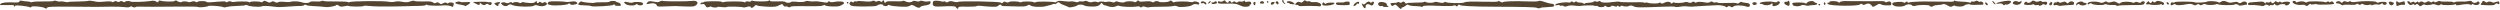 <?xml version="1.0" encoding="UTF-8"?>
<svg xmlns="http://www.w3.org/2000/svg" id="Layer_2" version="1.1" viewBox="0 0 8194.3 32.9">
  <defs>
    <style>
      .st0 {
        fill: #544532;
      }
    </style>
  </defs>
  <path class="st0" d="M0,16.6C0,4.5,42.7,8,51.9,8.2c5.1.2,12.9-1.5,12-3.1s.6-4.1,6-2.8c4.9,1.1,13.4,2.2,19,2.4,5.3.2,10.7,1.3,11.5,2.2,1.1,1.1,3.8.9,6.2-.4,2.3-1.1,18.8-2,36.3-1.8,17.7.4,32.9-.4,33.7-1.8.9-1.3,4.7-1.1,9,.4,4.1,1.8,9.4,2.4,11.7,1.5,2.3-.7,8.8-.2,14.3,1.1,5.3,1.3,10.5,1.8,11.1.9.9-.9,15.6-1.8,32.9-1.8,17.3-.2,32.6-1.3,34.1-2.2,1.5-.9,8.8-.4,16,.9,16,3.3,16.2,3.3,40.5,1.3,11.3-1.1,19.8-.4,20.7,1.1,1.1,1.5,3.6,1.3,6.8-.7,3.8-2.4,6.4-2.6,9.8-.4,3.4,2.2,6,2.2,9.4,0,3.4-2.2,6-2.2,9.8.4,3.4,2,6,2.2,6.8.7,1.9-3.1,15.6-3.7,18.1-1.1,2.3,2.4,46.7,1.3,64-1.5,10.7-1.8,15.4-1.5,20.1,1.5,5.3,3.5,6.2,3.5,7.7-.4.9-2.4,3.2-3.5,5.8-2.6,8.8,3.5,43.7,4.4,47.4,1.1,2.6-2,4.9-2.2,7-.4,4.9,4,15.1,6.1,16.9,3.3,1.5-2.4,19-1.5,21.6,1.1.9.7,5.1,0,9.6-1.5,6-2.2,9.4-2,13,.2,3,2,5.3,2.2,6.4.4,2.1-3.5,27.1-3.5,29.2-.2.9,1.3,7,2,14.1,1.5,40.1-3.5,48.4-3.7,49.9-1.3,1.1,1.8,3.4,1.5,6.4-.4,3-2,7-2.2,10-.9,2.8,1.1,6,2,7.3,1.8,10.2-2.4,49.7-2.6,51.2-.2,1.1,1.8,2.8,1.8,4.7.2,3.6-2.9,30.9-2.6,35.6.4,1.7,1.1,4.7.2,6.8-2,3.2-3.3,5.1-3.3,12.6.4,7,3.5,9.6,3.7,14.1.9,4.5-2.9,6.6-2.9,11.9,0,4.5,2.6,7.7,2.9,10.9.9,2.8-1.8,11.3-2.2,21.3-1.1,9.2.9,17.5.9,18.1.2,2.6-2.6,26.3-2.6,33.1-.2,11.5,4.4,26.7,5,30.5,1.1,2.3-2.4,8.3-3.1,18.8-2.4,8.3.7,17.5,0,20.1-1.5,2.8-1.3,5.6-1.5,6.4-.4.6,1.3,18.8,2.2,40.3,1.8,21.3-.2,39.5.7,40.3,2,.6,1.3,2.8,1.5,4.5.2,6-3.7,113.1-4.8,130-1.1,5.1,1.3,13.7,1.1,19.2-.4,5.3-1.3,14.5-1.5,20.1-.2,11.3,2.4,21.3,2.6,27.3.4,8.5-3.3,16-4.2,17.3-2.4.6,1.1,13.4,1.8,28.6,1.5,21.3-.7,28.4.2,32,3.5,2.8,2.4,5.8,3.1,7.9,1.8,5.3-3.3,8.3-3.1,13.2.9,3.4,3.1,5.6,3.1,11.7-.2,5.6-3.1,8.5-3.3,11.1-1.1,2.3,2,4.5,2,6.8,0,1.9-1.5,6.6-2.2,10.7-1.3,6.2,1.1,7.3,2.4,5.8,7.2-2.3,7.9-2.8,8.1-6.8,5.5-3.6-2.2-16.4-4.2-23.5-3.5-18.8,1.8-52.7,1.1-55.7-1.1-2.1-1.8-4.3-2-5.3-.2-1.9,2.9-4.1,2.9-96.5,4.8-37.3.7-76.2.2-86.4-1.3-11.1-1.5-19.4-1.5-21.3,0-3,2.6-44.6,2.2-48.9-.4-1.3-.9-7.5-.4-13.9,1.1-9.4,2-12.8,1.8-18.1-2-4.9-3.3-7.3-3.5-8.8-1.3-1.7,2.9-26.3,7.2-33.3,5.9-4.9-.9-26.5-2.4-44-3.3-9.6-.2-19-1.8-20.7-3.3-2.1-1.5-4.7-1.5-7,.4-1.9,1.8-6.8,2.9-11.3,2.6-4.3-.2-21.6.7-38.4,2-35,2.4-31.8,2.6-60-.9-13.2-1.5-24.1-1.5-28.8.2-8.8,3.1-39,.9-46.7-3.3-3-1.5-6.2-2-6.8-.7-.9,1.1-12.6,2.4-26.3,2.6-13.7.2-28.8,1.8-33.9,3.1-4.9,1.5-10,2.2-11.1,1.5-5.6-3.7-45.5-6.8-50.4-4.2-6,3.3-31.8,5.5-33.3,3.1-.6-1.1-25.4-1.5-55.3-1.3-79.2.9-130.6.9-139.6.2-4.5-.4-9.4.4-11.3,1.8-1.7,1.3-5.6.9-8.8-.9-4.1-2.2-6.6-2.2-9.2-.2-2.1,2-8.1,2.2-16.4.9-7.3-1.1-29.2-1.8-49.1-1.5-19.8.4-39,.7-42.7.7s-41.2-.2-83.6-.7c-65.9-.4-77.2,0-79.2,3.5-1.7,3.5-3.2,3.5-7.5,1.1-7.5-4.8-42-7.9-44.2-4-1.1,1.8-3,2.4-4.5,1.5-4.7-3.1-45.1-8.3-48.7-5.3-3.2,2.9-4.4,8.1-4.4-2L0,16.6h0Z"></path>
  <path class="st0" d="M3133.4,23.4c-1.8-3.4-17.4-4.1-46.7-2.2-25.8,1.5-31.4-.9-29-13.2.9-4.8,2.8-5.9,12.2-5.7,6.2.2,13.2,1.1,15.8,2.4,2.3,1.1,5.8,1.1,7.3.2,1.7-1.1,4.7-.4,6.6,1.3,2.8,2.2,5.1,2.2,9.2-.4,4.3-2.6,7.9-2.9,16.9-.4,6.2,1.8,12.6,2.2,14.1.9,4.5-3.7,136.4-1.5,140.8,2.2,3,2.6,4.5,2.4,7.3-.7,1.7-2.4,4.7-3.3,6.4-2.2,4.7,3.1,10.5,3.3,13.7.7,3.2-2.9,30.5-2.2,35,.9,1.7.9,3.6.9,4.7-.2,2.8-2.9,34.4-2.9,39.7,0,3,1.5,6.2,1.5,8.1-.2,3.2-2.6,60.2-1.8,62.7.9.6.9,3.2-.2,5.6-2.4,3.2-2.9,8.5-3.1,22.8-1.5,10.2,1.3,20.7,1.8,23.3.9,2.6-.7,8.8,0,14.1,1.3,6.2,1.8,9.8,1.8,11.1,0,.9-1.5,4.7-2.2,8.5-1.5,3.8.9,9,.4,11.3-.9,2.6-1.5,6.8-.9,11.3,1.5,5.1,2.6,9.6,3.1,15.4,1.3,5.3-1.5,10.2-1.5,13.2,0,2.8,1.5,5.6,1.8,6.4.2,1.3-2,16-2.2,20.3-.2.6.4,2.3.4,3.8,0,6.8-1.8,16.4-1.3,20.9.9,3,1.3,6.2,1.1,8.5-1.1,2.1-1.8,6-2.2,8.5-1.1,7.7,3.3,19.8,4.2,23,1.8,4.3-3.3,26.3-3.7,30.9-.7,2.8,2,5.6,1.3,9.2-2,3.6-3.5,5.3-3.7,6.2-1.3.9,2.6,6,3.1,19.2,1.8,11.3-1.1,20.1-.7,23.7,1.3,3.6,2.2,6.2,2.2,7.3.4,1.7-3.1,12.8-3.7,15.4-1.1,3.2,3.3,29.2,2.4,34.4-1.1,4.5-3.3,6-3.3,10,.7,2.6,2.4,5.6,3.3,6.6,2.4,2.6-2.9,39.7-3.5,50.6-.9,5.1,1.1,10.5.9,11.7-.4,3.6-3.7,19.4.4,19.4,5.3s-2.1,3.7-8.3,2.4c-5.8-1.3-10.5-.2-15.4,3.3-8.1,5.5-44.2,8.1-49.5,3.5-1.9-1.8-7.3-1.8-13.7-.4-5.8,1.3-25.2,2.2-42.7,2-17.7,0-33.5.7-35.2,1.8-1.5.9-6.6.4-11.1-1.1-6.2-2.4-9.4-2.2-12.2,0-2.8,2.4-4.1,2.4-5.6,0-1.3-2-5.6-2.4-11.5-1.3-14.7,2.4-48.4,1.1-57-2.4-2.3-1.1-6.8-.7-9.8.9-7,4-19.4,4-28.8-.2-4.1-1.8-8.5-2.9-9.8-2.6-1.3.4-4.1-1.5-6-4.2-3-4-4.1-4.2-6-1.3-4.9,7.7-16,11-34.1,9.7-10-.4-19.2-2.2-20.7-3.7-3.2-3.3-18.3-3.5-21.8-.4-4.1,4-26,8.6-29,6.1-1.5-1.3-7.7-3.7-13.4-5.7-6-2-12.8-5.3-15.4-7.7-4.3-3.7-5.1-3.7-9.6.4-2.6,2.4-5.6,3.7-6.6,2.9-.9-1.1-3.8-.9-6.4.2-2.6,1.3-6.6,2.6-8.8,3.1-2.1.4-9.4,2.2-16,4-14.1,3.7-43.7,2-49.3-2.9-3.2-2.6-5.3-2.6-10,.4-4.7,3.1-13.7,3.7-39.3,2.9-18.3-.4-36.1-1.1-39.5-1.1s-6-1.1-6-2.4c0-4-7-2.9-10.7,1.5-2.6,3.1-8.1,3.7-26.3,2.9-12.8-.9-27.1-2-32.2-2.9-4.9-.7-10.2-.2-11.9,1.1-1.7,1.3-15.8,2.2-31.6,1.8-23-.7-28.6,0-28.6,3.1,0,5.3-4.7,4.6-7.7-1.1h0Z"></path>
  <path class="st0" d="M2312.4,18.6c-3.4-5.3-5.8-6.4-11.1-5.1-4.9,1.3-6.4.9-5.3-2,.6-2.2,3.2-3.5,5.6-3.1,2.6.4,4.5-.2,4.5-1.5,0-3.3,58-4,60.2-.7.9,1.5,3,2,4.7.9,4.5-3.1,64-3.3,67.6-.4,1.9,1.5,3.6,1.5,4.9-.4,1.1-1.8,4.9-2.4,9.4-1.3,4.1.9,8.1.4,9.2-1.3.9-1.5,2.8-2.4,3.8-1.5,4.9,3.1,49.7,3.5,53.3.4,2.8-2.2,4.1-2.2,4.7,0,.6,2,9,2.6,24.8,2,14.1-.7,24.5.2,25.4,1.8,2.1,3.3,16.4,3.7,18.6.2.9-1.3,7-1.8,14.1-1.1,17.5,2,30.7,1.3,33.5-1.5,1.3-1.3,6.6-1.3,11.9-.2,5.3,1.3,13,1.5,17.1.7,4.1-.7,15.4.2,25.2,2,14.7,2.9,17.9,2.9,19.8-.2,1.7-2.9,3.2-3.1,5.3-.9,1.9,2,6.6,2.4,12.8,1.1,15.8-3.3,33.7-2,33.7,2.4s-1.7,4.6-3.8,5.7c-2.3,1.1-6.4,3.3-9.4,4.8-7,3.5-43.1,2.2-47.6-1.5-2.1-1.8-4.5-2.2-5.6-1.1-3,3.1-12.6,3.7-48.2,3.5-53.6-.4-58.5-.2-61,2.6-1.5,1.5-4.5,1.5-7.7-.4-2.8-1.5-6.8-2-9-1.3-1.9.9-4.9-.9-6.4-3.7-2.1-4-4.1-4.8-7.5-3.1-15.4,8.1-19.2,8.8-46.7,7.5-15.8-.7-30.3-2.6-32.2-4.2-2.6-2.2-4.7-1.5-8.3,2.6-5.3,5.9-10.9,7-12.6,2.4-.6-2.2-3.8-2.2-11.3-.2-5.6,1.8-11.1,2.4-12.2,1.8-3.8-2.4-51.9-3.7-54.4-1.5-1.5,1.3-9.2,1.3-16.9.4-7.7-1.1-13.9-1.1-13.9-.2,0,2.6-17.1,2-19-.9-.9-1.1-4.7-.9-8.8.7-6,2.4-7.7,2-11.3-4h0Z"></path>
  <path class="st0" d="M2998.5,20.1c-9.2-4.8-10.9-4.8-16.2-1.3-4.9,3.3-11.9,4-33.1,2.9-14.7-.9-29.2-2.6-32.2-4.2-3.4-2-5.8-2-6.8-.2-2.3,4-14.5,3.3-16.2-.9-1.5-4.2-13.4-3.1-19.4,2-2.6,2-17.9,2.9-43.5,2.9-32.9-.2-40.5-1.1-44-4.8-3.6-3.5-3.8-5-.9-8.6,2.3-3.1,4.3-3.5,6.8-1.5,2.3,2.2,3.8,2.2,5.3,0,.9-1.8,4.1-2.6,6.8-2,2.8.9,5.1.7,5.1-.4s9.2-.9,20.5.2c13.7,1.5,22.8,1.3,27.1-.4,4.5-2.2,7.3-2.2,9.8,0,2.3,2,5.1,2.2,8.1.4,3.2-1.8,6.4-1.8,9.8.4,4.1,2.4,5.6,2.4,6.4-.2,1.7-4.8,6.2-4.4,6.2.7s4.3,5.5,6.8,1.1c1.3-2,10.2-2.6,26.7-2,13.9.7,26,.2,27.3-1.1,1.3-1.3,5.8-.4,10,1.8,7.3,4,18.6,3.3,23.5-1.3,1.3-1.1,6-1.1,10.5.2,4.9,1.5,9.4,1.5,11.3,0,1.9-1.8,6.2-1.8,11.7-.2,4.7,1.5,12.2,2,16.4,1.1,6-1.3,7.9-.7,7.9,2.6,0,6.6-5.6,9.2-22.2,11.2-4.3.4-9,2.2-10.7,4-4.1,4.4-7.3,4-19-2.2h0Z"></path>
  <path class="st0" d="M4325.7,20.8c-1.6-1.2-46.8-1.9-60.6-.8-4.9.3-8.8-.3-8.9-1.8s-2.5-2.3-5.5-2.1c-6.8.5-7-2.8-.5-7.7,3.9-2.9,6.6-3.3,10.8-1.2,4.6,2.1,6.7,1.5,10.5-2.5,3.8-4,5.5-4.6,8.9-1.9,2.5,1.8,5.9,2.5,8,1.4,1.9-1,4.9-.3,6.7,1.1,1.6,1.7,7.6,2.3,13.4,1.7,12.1-1.5,25.7,6.2,21.1,11.6-1.4,1.9-3.2,2.6-3.9,2h0Z"></path>
  <path class="st0" d="M1522.9,18.4c-.6-.7-7.7-2.2-15.6-3.5-7.9-1.1-14.7-3.5-15.1-5-1.1-3.5,14.7-7,16.6-3.7.6,1.1,8.3,1.3,17.1.7,17.7-1.3,20.1,1.1,8.3,8.3-8.3,5-9.4,5.3-11.3,3.3h0Z"></path>
  <path class="st0" d="M1624.5,15.8c-6.2-4.6-5.3-5.7,6-8.3,5.6-1.1,8.8-.9,8.8,1.1s-1.3,3.1-2.6,3.1-2.8,1.8-2.8,4c0,5.3-2.8,5.3-9.4.2h0Z"></path>
  <path class="st0" d="M1650.1,18.3c-3.6-1.8-6.8-4.8-7.5-6.6-1.3-4.2,10-5.9,15.8-2.4,3,1.8,6.6,1.5,11.1-.7,4.5-2,7.5-2.2,8.5-.2,1.1,1.5,3,1.8,4.7.2,3.6-2.9,15.4-2.4,20.1.7,1.9,1.1,4.9.7,6.8-.9,1.9-1.8,4.1-2.4,4.9-1.5.6.7,9,2,18.1,2.6,13.2,1.1,17.9.4,21.8-3.3,4.5-4.2,4.9-4.2,4.9,0s3,5.9,7.3,1.5c2.3-2.4,4.1-2.4,7.3.2,3,2.6,4.9,2.6,7.7.4,2.6-2.2,4.7-2,8.1.4,4.5,3.3,4.5,4,.4,7.5-5.8,4.8-16.6,5.5-27.3,2-6.4-2.2-9.6-2-12.6.4-5.6,4.8-58.9,3.7-70.2-1.8-7.5-3.5-9.2-3.5-14.5.4-4.8,3.5-10,3.8-15.4.9h0Z"></path>
  <path class="st0" d="M1807.3,17c-12.6-2.2-13.9-3.3-11.1-8.3,2.1-4.2,6.4-4.6,29.5-4.4,14.9.4,28,1.1,29.2,2,1.3.7,8.3.4,16-.9,9.8-1.5,14.9-1.3,18.4,1.3,6,4.4,3.8,6.4-8.5,8.6-7,1.1-10.7.4-12.2-2-1.9-3.1-3-3.1-6.4-.2-4.1,3.5-42.3,6.1-54.8,4h0Z"></path>
  <path class="st0" d="M1936.9,19.8c-1.1-1.1-10.2-2.2-20.5-2.2-10-.2-19.2-1.1-20.3-2.2-3-3.1,7.7-13.2,10.9-10.3,3.4,2.9,40.3,6.1,42.7,3.7.9-.9,11.7-1.5,24.1-1.3,12.4.4,23-.4,23.9-1.8,1.9-3.3,19.6-3.5,21.6-.4,1.1,1.5,4.1,2.9,6.8,2.9s6.4,2.4,7.9,5.5c2.6,5,2.1,5.5-7.7,5.5s-11.1-1.5-11.9-3.5c-1.1-2.9-1.7-2.9-3.6,0-2.6,3.7-70.4,7.5-73.8,4.2h0Z"></path>
  <path class="st0" d="M2152.6,17.3c-1.7-5.9-12.6-8.3-23.5-5.3-10,2.9-12.4,1.1-6.4-4.8,3.8-4,6.6-4.2,19.8-1.8,11.9,2.2,16.4,2.2,20.3-.7,3.2-2.2,7.7-2.6,11.9-1.3,6.2,1.5,79.2,1.5,91.3-.2,17.9-2.6,26.3,4.8,15.6,13.8-5.6,4.6-9.8,5-35.6,4.2-16.2-.7-31.2-1.3-33.3-1.3s-16.4.4-31.4,1.1c-24.3,1.1-27.3.7-28.8-3.7h0Z"></path>
  <path class="st0" d="M4072.1,20.8c-2.1-.7-7.9-3.1-12.8-5.3-6-2.9-16-4-29.5-3.7-33.5.9-37.8.4-37.8-4.2s1.7-3.7,6.6-2.4c4.1,1.1,8.5.2,11.1-2,3.6-3.1,4.7-2.9,7.5,1.1,3.6,5,9.6,6.4,9.6,2s7.3-3.3,8.5.7c.9,2.6,2.1,2.6,5.6-.2,3.6-3.1,5.3-3.1,8.5-.4,3,2.6,4.7,2.6,7.9.2,2.1-2,6.4-2.6,9.4-1.5,3,.9,7.3.2,9.4-1.5,3.2-2.6,4.1-2.6,4.1,0s2.3,3.1,7,2.2c4.1-.9,8.8-.9,10.7-.2,4.1,1.8,4.7,9,.9,9s-2.6,1.8-2.6,3.7c0,3.5-16,5.3-24.1,2.6h0Z"></path>
  <path class="st0" d="M4334.6,16.1c-1.1-1.8-.6-4.8,1.1-6.6,2.3-2.4,3.6-2.2,5.6.9,1.7,2.9,3.2,3.1,5.8.9,1.9-1.8,9.4-2.9,16.4-2.9,11.1.2,12.2.7,9,4.2-5.1,5.3-35,7.9-37.8,3.5h0Z"></path>
  <path class="st0" d="M4388.6,16.6c-6.8-.7-10-2.2-10-5.1s3-4,13.2-3.5c7.3.4,14.1,0,15.1-1.1s5.3-1.8,9.4-1.8c5.8,0,7.7,1.1,7.7,5.5s-1.1,5.5-2.1,5.7c-5.3.9-24.3,1.1-33.3.2h0Z"></path>
  <path class="st0" d="M1564.5,14.5c-2.1-1.3-7-3.7-10.7-5.3-4.3-1.9-3.3-2.9,2.8-2.9,5.1,0,16-.2,24.1-.7,8.3-.2,16.4.4,17.9,1.3,1.5.9,4.5,1.1,6.6.2,5.1-2,8.8,3.7,4.9,7.9-2.3,2.4-4.5,2.2-8.8-.4-4.1-2.6-6.4-2.9-8.3-.7-4.3,4.2-10,3.7-15.8-1.5-4.5-4.2-4.7-4.2-4.7,0s-1.9,5.5-8.1,2h0Z"></path>
  <path class="st0" d="M2050.4,13.1c-8.4-6.8-4.5-9,9.3-5.5,6.6,1.8,12.6,2,14.7.4,1.8-1.3,10.2-2,18.2-1.5,12,.9,15.3,2.2,15.3,6.4s-11.1,7-17.7,2.2c-3-2.2-4.8-2.2-6.6,0-4.2,4.8-26.6,3.5-33.2-2h0Z"></path>
  <path class="st0" d="M4108.6,13.3c-1.5-4,.2-7,4.1-7s2.1,2.4,2.1,5.5c0,6.4-4.1,7.5-6.2,1.5h0Z"></path>
  <path class="st0" d="M4166.3,14.4c-2.6-4,.9-8.1,6.8-8.1s6.6,3.3,0,7.5c-3.4,2.2-6,2.4-6.8.7h0Z"></path>
  <path class="st0" d="M3947.7,11.8c-.9-1.8-3.8-2.2-6.8-1.3-5.8,2-7-3.5-1.3-5.9,4.5-1.8,14.9,3.5,14.9,7.2s-4.5,3.5-6.8-.2v.2h0Z"></path>
  <path class="st0" d="M3972.5,12.7c-2.8-2.9-1.9-6.8,1.1-4.8,1.5.9,4.7.2,6.8-1.8,3-2.6,4.7-2.6,7-.2,1.7,1.8,2.6,3.5,1.9,4.2-2.8,2.2-15.1,4.2-16.9,2.6h0Z"></path>
  <path class="st0" d="M4182.9,10.7c-2.1-2.6-2.3-4.4-.4-5.7,3.8-2.4,8.3.7,8.3,5.5s-3.8,5.3-7.9.2h0Z"></path>
  <path class="st0" d="M4206.4,9.6c-5.1-5.7-5.8-8.8-1.7-8.8s2.6,1.8,2.6,4,1.5,4.4,3.4,5c1.7.7,2.6,2,1.7,3.1-.9.9-3.6-.7-6-3.3h0Z"></path>
  <path class="st0" d="M4226.3,11.3c-.6-1.3-2.8-2.2-4.5-1.8-1.7.4-3.4-.4-3.8-2-1.5-5.3,15.1-4.6,20.9,1.1l5.8,5.5-8.3-.2c-4.7-.2-9.2-1.3-10-2.6h0Z"></path>
  <path class="st0" d="M2775.5,9.2c0-1.5,1.3-2.9,2.8-2.9s2.6,1.3,2.6,2.9-1.3,2.6-2.6,2.6-2.8-1.3-2.8-2.6h0Z"></path>
  <path class="st0" d="M3961.5,7.6c1.9-2.2,4.5-4,6-4s1.3,1.8-.6,4c-1.9,2.4-4.5,4.2-6,4.2s-1.3-1.8.6-4.2h0Z"></path>
  <path class="st0" d="M4130,7.6c1.7-5.1,11.9-4.4,13.4.7.9,2.4-1.7,3.5-7,3.5s-7.7-.9-6.4-4.2h0Z"></path>
  <path class="st0" d="M4152.2,6.3c0-1.5,1.3-2.6,2.8-2.6s2.6,1.1,2.6,2.6-1.3,2.9-2.6,2.9-2.8-1.3-2.8-2.9h0Z"></path>
  <path class="st0" d="M6134,17.1c-5.3-6.2-12.4-7-20.5-2.6-3.8,2.2-6.4,2-9.2-.4-3-2.6-4.9-2.4-8.5.7-7,6.1-97.9,4.8-104.1-1.5-3.8-4-3.8-4.4.4-4.4s4.5-1.3,4.5-2.6c0-4.2,25-3.5,29,.7,2.3,2.4,3.6,2.6,5.1,0,1.1-1.8,7.5-3.3,13.9-3.5,12.2-.2,17.9,0,78.7.4,19,.2,39,0,44.4-.2,5.6-.2,10.7.9,11.5,2.4,1.1,2,3.4,2,6.6.2,6.6-3.7,13.4-.9,13.4,5.7s-2.1,5.3-8.8,5.5c-13.2.4-18.8-.2-24.8-3.3-4.3-2.4-7.9-1.8-15.6,2.9-11.7,6.8-10.5,6.8-16.2.2h0Z"></path>
  <path class="st0" d="M5809.9,15.3c0-5.9-.4-5.9-4.7-2-4.9,4.4-22.4,5.3-26.3,1.3-1.1-1.1-4.5-2-7.5-2s-4.5-.9-2.6-3.1c4.3-4.2,33.5-6.2,44.8-2.9,5.8,1.5,10,1.5,10.9,0,2.3-3.7,9.4-2.9,9.4,1.3s-5.8,9.7-15.8,11.6c-7.5,1.5-8.3,1.1-8.3-4.4h0Z"></path>
  <path class="st0" d="M5854.5,16.1c-8.5-4.4-8.3-10.5.4-10.3,3,.2,5.8-.9,5.8-2.2s1.1-1.5,2.6-.7c3.2,2,3.6,14.1.6,16-1.1.7-5.3-.7-9.4-2.9h0Z"></path>
  <path class="st0" d="M5876.5,16.6c-1.7-2.4-2.3-5.1-1.3-6.2,3-3.3,37.1-3.1,40.8,0,2.6,2.2,4.5,1.8,6.8-1.3,4.3-5.7,19.8-7.7,23.5-3.1,1.7,2.2,4.7,3.7,6.8,3.7s3.4,1.5,2.8,3.5c-.6,2-6.2,3.5-13.4,3.5-6.8.2-13.2,1.1-14.1,2-.9.7-5.6.2-10.5-1.1-6.2-1.8-10.9-1.8-14.3.2-7.7,4.2-23.3,3.5-27.1-1.3h0Z"></path>
  <path class="st0" d="M6217.4,21.3c-9.8-1-17.2-6.5-14.4-11.1,2.4-3.9,31.6-5.8,35.7-2.5,2.5,2.2,4.7,2,7.9-.8,3.4-2.8,4.7-2.8,5.6-.2.6,2,2.5,2.7,4.3,1.6,2.4-1.7,26.1-3.3,51-3.5,12.6-.1,73.2.5,84.7.8,7.3.3,12.8-.8,12.8-2.5s1.3-2,3.2-.6,11.1,2.5,20.7,2.8c9.6,0,20.7,1.3,24.7,2.4,4.9,1.6,7.2,1.2,7.3-1s1.7-2.6,4.3-1.7c2.1.9,6.6.3,9.4-1.2,3.9-2.2,6.4-1.9,9.2.3,1.9,1.8,4.7,2.5,6.2,1.6,3.9-2.4,11.1,1.4,11,5.8s-2.2,3.9-4.7,3.9c-23.1,1.1-38.6.7-39.5-.8-1.7-2.7-15.4.3-20.1,4.4-3.9,3.5-23.3,3.3-28.8-.3-1.5-1.1-5.3-.3-8.3,1.7-4.7,2.8-7.3,2.6-16.4-2.8-6.2-3.6-12.3-5.4-14-4.3-2.6,1.7-7.9,2.6-24.8,3.9-3.2.4-6.6,1.5-7.7,2.6-3,3-11.8,2.5-11.7-.8s-33.3-3.8-45.2-.4c-7.3,1.9-10.3,1.7-13.6-1.7-4.4-4.2-16-3.5-22.6,1.3-3.9,2.8-14.6,4-25.9,3h0Z"></path>
  <path class="st0" d="M5656.9,22.6c-1.3-2.4-15.7-5.7-25.5-5.7-3.8-.2-79.5,4.2-88.1,5-2.1,0-8.8-.3-14.7-1.1-5.8-.8-16-.2-22.6,1.3-6.6,1.2-13.2,1.3-14.7.3-1.5-1.3-20.1-1.4-41.2-.4-21.3.8-41.2,1.6-44.1,1.6-2.8-.2-13.9,0-24.5.4-11.1.4-22-.7-25.4-2.6-6.9-3.8-12.9-4.4-16.7-1.7-3.4,2.5-19,1.9-21.6-.7-1.1-1.1-3.6-.6-5.5,1.2-2.7,2.2-4.7,2.3-7.5.1-2.6-2.4-3.9-2.3-4.7-.1-.6,2.2-2.9,2.2-8.5.1-5.4-2.1-8.8-2.1-10.7,0-3.4,3.8-12.9,4-16.9,0-2-1.9-3.4-1.9-4.7,0-2.1,4-19.1,4.3-21.5.4-1.1-1.5-4.1-2.1-6.9-1.4-2.8.7-4.9.5-4.9-.6,0-2-39.7-1.1-46.7.8-1.5.5-9.6,0-17.9-1-9.8-1.4-18.4-.8-23.7,1.3-6.4,2.3-9.6,2.4-12.2.2-1.9-1.7-5.4-2.3-7.5-1.4-2.1.9-4.7.5-5.6-1-.9-1.5-4.7-1.7-8.6-.7-5.1,1.4-6.4,1-5.6-1.9,1.2-4.4,30.4-8.9,42.4-6.9,3.9.8,7.9-.1,8.9-1.9,1.5-2.4,2.7-2.5,5.6,0,3,2.6,4.7,2.5,7.7-.1,2.5-2.2,4.2-2.3,5.3-.3,1.1,1.5,5.8,2.8,10.5,2.7s10.1,1.4,12,3.1c1.7,1.9,3.2,2.1,3.2.4s5.7-2.7,13-2.9,14.7-1.8,16.6-3.4c2.3-2,5.3-2.3,7.5-1,2.2,1.5,5.8,1.2,8.5-.1,2.5-1.6,5.1-1.6,6-.3,2.9,4.6,19.1,5.6,40.2,2.4,11.5-1.7,22.4-2.1,23.9-.8,1.7,1.3,20.1,1.8,41,1.5,20.9-.6,38-.2,38,.9s1.7,1.3,4.1.4c2.1-.9,6-.8,8.5.3,7.3,3.2,35.3,3.3,36.9.5,1-1.8,3-1.6,5.6.3,2.8,2.4,5.4,2.5,9.8,0,9.1-4.8,18.7-5.4,22.2-1,2.6,3.5,3.9,3.4,7.3.3,2.3-2,4.4-2.5,4.5-1.2,0,2.9,28.2,2.1,34.8-.8,2.3-1.1,7.5-.8,11.5.7,5.2,2.1,8.6,1.8,12.2-.6,3.8-2.5,5.9-2.5,9,0,2.6,2.1,4.7,2.3,5.6.6,1.7-2.7,16.6-2.3,31,.6,4.3,1,10.2.3,13.4-1.6,4-2.5,6.4-2.5,9.2-.2,2.2,1.7,6.2,2.3,9,1.4,3-1.1,6-.8,6.8.8.9,1.3,14.3,1.7,30.3,1,15.8-.9,30.5-.5,32.7,1,2.6,1.5,5.4,1,8.5-1.9,2.3-2.5,5.9-3.4,7.6-2.3s7.3,2.3,12.2,2.6c10.9.9,14.3,2.6,14.4,7.7s-3.9,7.3-11.7,4.6c-12.5-4.8-37.2-4.9-42-.4-3.6,3.4-5.3,3.4-9.8.6-4.3-2.6-6.2-2.5-9.4.2-2.3,2-4.4,2.5-5.5,1h0Z"></path>
  <path class="st0" d="M5960.5,15.3c-.9-1.5.4-2.6,2.8-2.6s3.6,1.1,2.6,2.6c-.9,1.5-2.1,2.9-2.6,2.9-.6,0-1.7-1.3-2.8-2.9h0Z"></path>
  <path class="st0" d="M5978,11.9c0-2.4,1.1-4.2,2.6-4.2s2.8,1.8,2.8,4.2-1.3,4.2-2.8,4.2-2.6-2-2.6-4.2h0Z"></path>
  <path class="st0" d="M4581.6,21.5c-6.8-7.5-7.9-7.7-13.2-4.2-5.1,3.3-6,3.3-9-1.5-3-5-2.6-5.5,4.1-5.9,4.1-.2,9.4-.4,11.7-.7,2.6-.2,5.3-1.1,6.6-2.2,1.1-1.3,3.4-.9,5.3.7,2.3,2.2,4.9,2,8.8-.7,4.7-2.9,6-2.6,9.6,2,2.1,3.1,3.8,4.2,4.1,2.6,0-1.8,10.2-2.9,27.3-2.9,15.1.2,28.8-.9,30.7-2.2,1.9-1.5,4.7-1.3,6.6.4,3.4,2.9,22.6,3.1,27.3.2,2.8-1.8,3.6-1.8,20.5,1.8,6,1.1,10.2.7,11.5-1.3.9-1.5,3.2-2,4.9-.9,5.8,3.7,53.3,5.1,61.2,1.3,5.6-2.9,19.6-3.3,59.3-2.4,35.4.9,52.1.4,52.1-1.5s2.6-1.1,6.2,1.3c3.4,2.2,7,3.3,7.9,2.2,3.6-3.7,36.5-4.6,85.8-2.9,16.2.7,30.9,0,32.6-1.5,2.1-1.5,9-.4,19.4,3.3,8.8,3.1,19,5.7,22.6,5.7,7,0,11.3,4.6,7.7,8.3-1.3,1.3-11.3,2.6-22.4,2.9-10.9.2-21.3,1.5-22.8,2.9-1.9,1.5-6.2,1.3-10.7-.7-5.3-2.2-44.2-3.3-128.2-3.5-90.7-.2-121.4-3.1-123.8-5.5-2.6-2.6-4.1-2.4-6.6,1.3-2.8,3.7-4.3,4-6.8,1.3-1.9-2.2-4.7-2.4-7.7-.9-2.3,1.5-18.1,2-35,1.3-16.6-.9-33.3-1.5-36.9-1.3-3.8,0-11.9,0-18.1.2-6.2,0-11.3,1.3-11.3,2.9s-1.5,2-3.2.9c-1.7-1.1-11.5-2.2-21.3-2.4-10-.2-19.6-1.8-21.3-3.5-2.1-2.4-4.7-1.8-9.6,2.2-3.6,3.1-8.3,5.5-10.2,5.5s-3.6,1.1-3.6,2.6c0,4.8-4.1,3.1-11.9-5.3h0Z"></path>
  <path class="st0" d="M5743.7,11.6c0-2.6,3.1-4.4,7.3-4.4s7.3,1.8,7.3,4.4-3.5,4.7-7.3,4.7-7.3-2.2-7.3-4.7h0Z"></path>
  <path class="st0" d="M6508.7,14.2c-4.7-5.7-.9-8.8,4.3-3.5,2.6,2.6,3.2,5,1.7,6.1-1.5.9-4.3-.2-6-2.6h0Z"></path>
  <path class="st0" d="M6564.7,14.4c-2.3-3.1-6-3.7-12.2-2.6-5.1,1.1-9,.7-9-.7,0-2.6,25.4-8.3,39.3-8.8,5.3,0,8.8,1.3,8.8,3.5,0,4.2-12.6,11.6-15.1,9-1.1-1.1-3.2-.7-5.1.9-2.1,2-4.3,1.5-6.6-1.3h0Z"></path>
  <path class="st0" d="M6683.5,18c-.9-1.8-4.5-2.2-7.9-1.3-3.4.9-7,.2-8.1-1.5-.9-1.5-3.2-2-4.9-.9-5.1,3.3-28.4,2.6-28.4-.9,0-5,7-10.1,9.2-6.8,2.6,4.4,9.6,3.5,15.1-1.5,4.1-4,6-4,11.1-1.3,4.3,2.4,8.1,2.6,13.2.7,4.9-2,7.7-2,8.8,0,1.1,1.8,5.1,2.2,9.2,1.5,5.1-1.1,7.9-.4,9,2.2,1.9,5.3-4.5,10.5-8.1,6.6-2.1-2-4.9-1.5-9.6,1.5-4.5,3.1-7.3,3.5-8.5,1.8h0Z"></path>
  <path class="st0" d="M6746.3,17.8c-2.3-1.3-6.8-1.8-10-.9-6.4,1.5-7.5-.7-3.6-7,1.3-2,3.6-3.1,5.1-2,1.5.9,3.4.4,4.5-1.1,1.3-2.2,2.8-2,5.6.2,2.8,2.2,5.8,2.4,12.2,0,6.8-2.4,9.4-2.2,13,1.3,4.1,3.7,4.9,3.7,7.9-.2,4.9-5.9,17.3-4.2,17.3,2.4s-2.6,5.3-19.8,6.2c-10.9.7-21.8,1.8-23.9,2.4-2.3.7-6,.2-8.1-1.3h0Z"></path>
  <path class="st0" d="M6937,18c-.9-1.3-6.4-2.2-12.4-1.5-6,.4-13.9-.2-17.7-1.5-4.1-1.8-7.9-1.8-9.8-.2-4.3,3.5-35.4,1.8-40.3-2.4-3.2-2.6-4.7-2.6-8.1,0-4.9,4.4-8.8,1.1-4.3-3.5,4.3-4.4,26-5,36.9-1.3,6.8,2.4,10.2,2.2,15.4-.7,4.9-2.6,7.5-2.9,10.2-.4,2.6,2.2,6.4,2.2,13.9,0,8.5-2.4,11.7-2,18.1,1.8,6.6,4.2,8.1,4.2,12.2.7,4.7-4.2,29.2-4.6,38.6-.7,2.6,1.3,6.2.9,7.7-.7,1.9-2,5.3-2,10.9,0,6.2,2.2,8.5,2.2,9.4-.2,1.1-3.5,10.2-4.4,12.2-1.1.6,1.1-.2,4-1.9,6.4-2.6,3.5-10,4.2-43.1,4-22,0-41.4.9-43.1,2.2-1.7,1.1-3.8.9-4.7-.7h0Z"></path>
  <path class="st0" d="M7338.4,17.8c0-3.3-11.5-5.5-14.7-2.9-3.4,3.1-49.3,2.2-54.2-.9-1.7-1.1-4.7-1.1-6.4,0-4.9,3.1-29.7,3.1-33.5,0-2.3-1.8-5.8-1.3-10,1.1-5.1,2.6-7.3,2.9-10.2.2-3.2-2.6-5.1-2.6-9.4,0-4.3,2.9-6.6,2.9-11.9-.2-4.5-2.4-10.2-2.9-16.9-1.8-22.6,4.2-35.8,4.8-39.5,1.8-2.8-2.4-4.9-2.4-9,.2-6.4,4.2-9.8,2-7.5-4.6,1.1-2.9,3.4-3.7,7-2.6,3,1.1,5.3.7,5.3-.7,0-3.1,61.2-2.9,65.7,0,3.8,2.4,36.9.7,41.4-2.2,4.5-2.9,32.2-1.3,36.1,2,2.3,2,5.1,1.5,9-1.3,5.8-4.2,12.6-3.7,22.8,1.3,3.8,2,9.8,2,17.7.2,9-2,13-1.8,16.6,1.1,3.8,2.9,5.8,2.6,10.9-.7,7-4.8,17.3-2.9,17.3,3.3s-1.1,4-2.1,4-7,1.1-13.2,2.4c-6.4,1.3-11.3,1.3-11.3.2h0Z"></path>
  <path class="st0" d="M7404.1,18c-7-1.1-18.1-1.8-24.8-1.5-9.6.4-11.7-.4-11.1-4,.4-2.9,4.1-4.6,10-4.8,5.1-.4,16.4-1.3,25.2-2,12.8-1.1,16.4-.4,19.2,3.3,2.6,3.3,3.4,3.7,3.6.9,0-2.4,1.9-3.1,5.8-2.2,3.4.9,7.5.2,9.4-1.3,2.6-2.2,3.6-2,3.6,1.3,0,4.8,7.7,3.3,11.1-2,1.5-2.2,3.6-2,7.3.4,3.6,2.2,5.8,2.4,7,.4,1.1-1.8,2.8-1.8,5.3.2,2.1,2,5.1,2.2,7,.9,4.9-3.3,23.5-2.9,23.5.7s-6,9.4-11.1,9.4-4.9-1.1-4.9-2.6c0-2.9-17.7-2-20.5.9-3,3.1-11.1,2-12.4-1.8-1.1-2.6-1.9-2.4-4.1.4-1.3,2.2-4.5,3.1-6.8,2.2-2.1-.9-4.7-.4-5.6.9-1.1,1.5-3.8,1.3-6.8-.7-4.1-2.6-6.4-2.6-10.5,0-3,2-5.8,3.3-6,3.1-.4-.2-6.6-1.3-13.7-2.2h0Z"></path>
  <path class="st0" d="M7555.9,17c-.9-1.3-6.2-1.8-11.9-1.1-12.4,1.8-29.4-3.5-29.4-9s2.3-3.7,5.3-3.7,5.3,1.3,5.3,2.9,1.7,2.4,4.5,1.1c7.9-3.5,20.1-3.7,25-.7,3.4,2.4,5.8,2.2,8.3,0,3.8-3.3,52.9-2.6,58.5.9,1.3.9,4.3.2,6.2-1.5,2.6-2,4.3-2.2,5.3-.2,1.3,2,3.4,2.2,6.6.2,3.6-2,6-1.5,8.3,1.5,1.9,2.2,2.8,4.6,2.1,5.3-2.3,2.4-52.1,3.7-55.5,1.5-1.9-1.3-6.8-1.3-10.9,0-4.3,1.1-8.5.9-9.8-.4-1.7-1.8-3.8-1.1-6,1.5-3.8,4.8-9.6,5.7-11.9,1.8h0Z"></path>
  <path class="st0" d="M7672.8,14.7c-3-2.2-7.5-3.7-10.2-3.5-7.7.7-7.9-5.5-.2-7,3.8-.7,7.9.2,9.8,2.6,2.8,3.3,3.6,3.3,7-.2,3-3.1,5.6-3.5,10.5-1.5,4.3,1.8,7.9,1.8,10,0,2.1-2,4.1-1.8,6,.2,1.9,2,7.5,2.2,15.8.9,22.6-3.5,65.1-3.3,68.1.7,1.5,2,4.1,2.6,5.6,1.8,4.7-3.1,21.8-3.7,25.6-1.3,2.1,1.3,3,3.7,1.9,5.5-2.6,4.2-11.5,4-12.8-.4-.9-2.6-2.1-2.6-5.6.2-2.8,2.4-7.3,3.1-12.2,2-4.5-.9-10.5-.4-13.4,1.3-3.2,1.5-5.6,1.8-5.6.4s-3.8-1.8-9.2-.4c-6,1.3-11.5.9-15.8-1.3-4.9-2.6-7.3-2.9-9.6-.4-2.1,2.2-4.3,2.2-8.1-.2-3.6-2.4-5.6-2.6-6.8-.4-1.1,2-9,2.6-21.3,1.8-10.9-.7-20.7-.2-21.8,1.1-1.3,1.3-4.7.4-7.7-1.5h0Z"></path>
  <path class="st0" d="M7855.5,19.7c0-.2-.6-4-1.3-8.1-1.3-7.7,1.1-9.7,6-4.8,1.7,2,5.3,1.8,11.3-.2,9.6-3.5,10-3.3,11.3,4.4.9,4.4-.2,5.3-5.8,4.6-3.8-.4-10,.4-14.1,2-3.8,1.5-7.3,2.6-7.5,2.2h0Z"></path>
  <path class="st0" d="M7927.2,16c-3.6-3.7-5.1-4-8.3-1.3-2.6,2.2-4.5,2.4-5.6.4-1.3-2-3.4-2-7.3,0-4.3,2.4-6.4,2-10.5-1.8-2.8-2.6-5.1-5.7-5.1-7,0-3.5,7.5-2.9,8.5.9.9,2.2,2.6,2.2,6.6,0,3.8-2.2,6.2-2.2,8.3.2,2.1,2.2,4.1,2,6.8-.4,2.8-2.2,4.5-2.4,5.8-.2,1.3,2.2,2.8,2,5.6-.2,3-2.6,5.3-2.6,10,0,5.1,2.9,7.5,2.9,11.9-.2,4.5-2.9,6.8-2.9,10.7-.4,3.8,2.4,5.8,2.4,8.1.2,2.1-2.4,3.8-2.4,6-.2,2.1,2.2,4.7,2,9.8-.7,3.8-2,8.1-2.6,9.8-1.5,1.5,1.3,11.5,2,22,1.5,10.7-.4,20.1.4,20.9,2,1.1,1.5,3,1.5,4.9-.2,1.7-1.5,10.2-2.4,18.8-2,8.5.7,20.1,0,25.2-1.3,7.3-1.8,10.5-1.3,12.6,1.8,3.6,4.8,12.2,5.3,16.6.9,2.3-2.6,3.8-2.6,6.2-.2,7.5,7.7-8.8,14.1-18.8,7.7-2.1-1.3-4.5-.9-5.6,1.1-1.5,2.4-2.6,2.6-3.8.4-1.9-3.1-19.2-2.4-38.2,1.3-5.8,1.1-8.8.7-8.8-1.5s-1.5-2.2-3.2-1.1c-4.7,3.1-41.8,3.7-43.7.7-.9-1.8-3-1.3-5.6.7-3,2.6-5.8,2.6-13,0-5.1-2-10.5-2.6-11.9-1.8-4.7,3.1-23.7,4-25.4,1.3-.9-1.5-4.1-.9-7.3,1.5-7.3,5-7.7,5-13.2-.4h0Z"></path>
  <path class="st0" d="M4468.9,23.3c-1.5-1.8-3.4-5.7-4.5-8.6-1.5-4.4-1.1-4.6,2.1-1.8,3.2,2.6,5.1,2.2,10-2.4,6.4-6.4,11.7-7.2,14.3-2.9,1.3,2,3,1.8,5.6-.4,5.8-4.8,9.6.7,4.9,7-3.4,4.6-4.5,4.8-10.2,1.8-8.1-4.6-14.9-2.2-14.9,5.3s-3.4,7.2-7.3,2h0Z"></path>
  <path class="st0" d="M6534.1,10.3c-2.8-3.1-4.3-6.1-3.6-6.8.9-.9,3.6,1.1,6.2,4.2,2.8,2.9,4.3,5.9,3.6,6.8-.9.7-3.6-1.1-6.2-4.2h0Z"></path>
  <path class="st0" d="M6599.7,13.1c-3-2-3.2-3.3-.9-6.4,3.4-4,10.5-4.4,16.2-.9,1.7,1.1,5.1.7,7.3-1.1,3-2.6,3.8-2.6,3.8.4,0,9.2-16.9,14.3-26.5,7.9h0Z"></path>
  <path class="st0" d="M6716.8,13.6c0-4.2,7-8.8,9.6-6.2.6.7.4,3.3-.4,5.7-2.1,5.7-9.2,5.9-9.2.4h0Z"></path>
  <path class="st0" d="M6805.2,13.8c1.3-6.4,17.5-11.6,22-7.2,1.5,1.8,4.9,3.1,7.7,3.1,5.8,0,6.2,4.2.4,6.4-6.6,2.9-15.8,2-19-1.3-2.3-2.4-4.3-2.4-7.7.4-3.8,3.3-4.3,3.3-3.4-1.3h0Z"></path>
  <path class="st0" d="M7046.9,14.7c-1.5-.9-4.9-1.1-7.7-.4-6.2,1.8-6.6-2.9-.6-7.9,3.4-2.9,4.7-2.9,5.6-.2.6,1.8,2.8,3.5,4.7,3.5s4.1-1.8,4.9-3.5c.9-2.9,1.9-2.9,4.7,0,2.8,2.6,4.3,2.4,7.7-.7s6.4-3.3,15.6-.9c6.2,1.5,11.3,4.4,11.3,6.6,0,4.8-4.7,7.5-6.8,3.7-.9-1.5-3-1.8-4.7-.7-3.8,2.6-30.7,2.9-34.6.4h0Z"></path>
  <path class="st0" d="M7831.8,13.6c-5.3-6.6,0-10.3,9.2-6.8,6.2,2.4,6.8,3.5,4.1,6.8-4.1,5.3-9,5.3-13.2,0h0Z"></path>
  <path class="st0" d="M8130.5,15.6c0-.4,1.9-3.7,4.3-7.5,3.8-6.2,4.7-6.4,10.5-2.4,3.8,2.6,6.8,3.1,7.7,1.5,1.9-3.1,11.9-2.6,17.1.7,1.7,1.1,4.5,1.1,6,.2,1.5-.9,5.6-2.2,9.2-2.9,5.3-1.1,6.8-.2,6.8,4.4s-1.1,5-5.1,2.9c-3.8-2.2-6-1.8-8.5,1.3-2.6,3.1-8.3,4-25.6,3.3-12.2-.4-22.2-1.1-22.2-1.5h0Z"></path>
  <path class="st0" d="M4532.3,20.4c0-1.1-2.3-1.5-5.1-.7-6.6,2.2-12.8-5.3-8.8-10.3,4.7-5.7,27.1-2,27.1,4.4s1.9,4.2,4.1,5.9c3.4,2.4,2.1,3.1-6.6,3.1s-10.7-1.1-10.7-2.4h0Z"></path>
  <path class="st0" d="M7102.2,12.1c-1.1-1.5-1.1-3.5-.4-4.4,1.9-2,7.3,1.5,7.3,4.8s-4.7,3.3-6.8-.4h0Z"></path>
  <path class="st0" d="M4436.3,19.1c0-4.2,6.6-11,12.6-12.7,4.5-1.5,6-.9,6,2.6s-1.5,4.2-4.1,3.1c-2.1-.9-3.8-.4-3.8.9s-2.6,4-5.3,5.7c-3,1.5-5.3,1.8-5.3.4h0Z"></path>
</svg>
